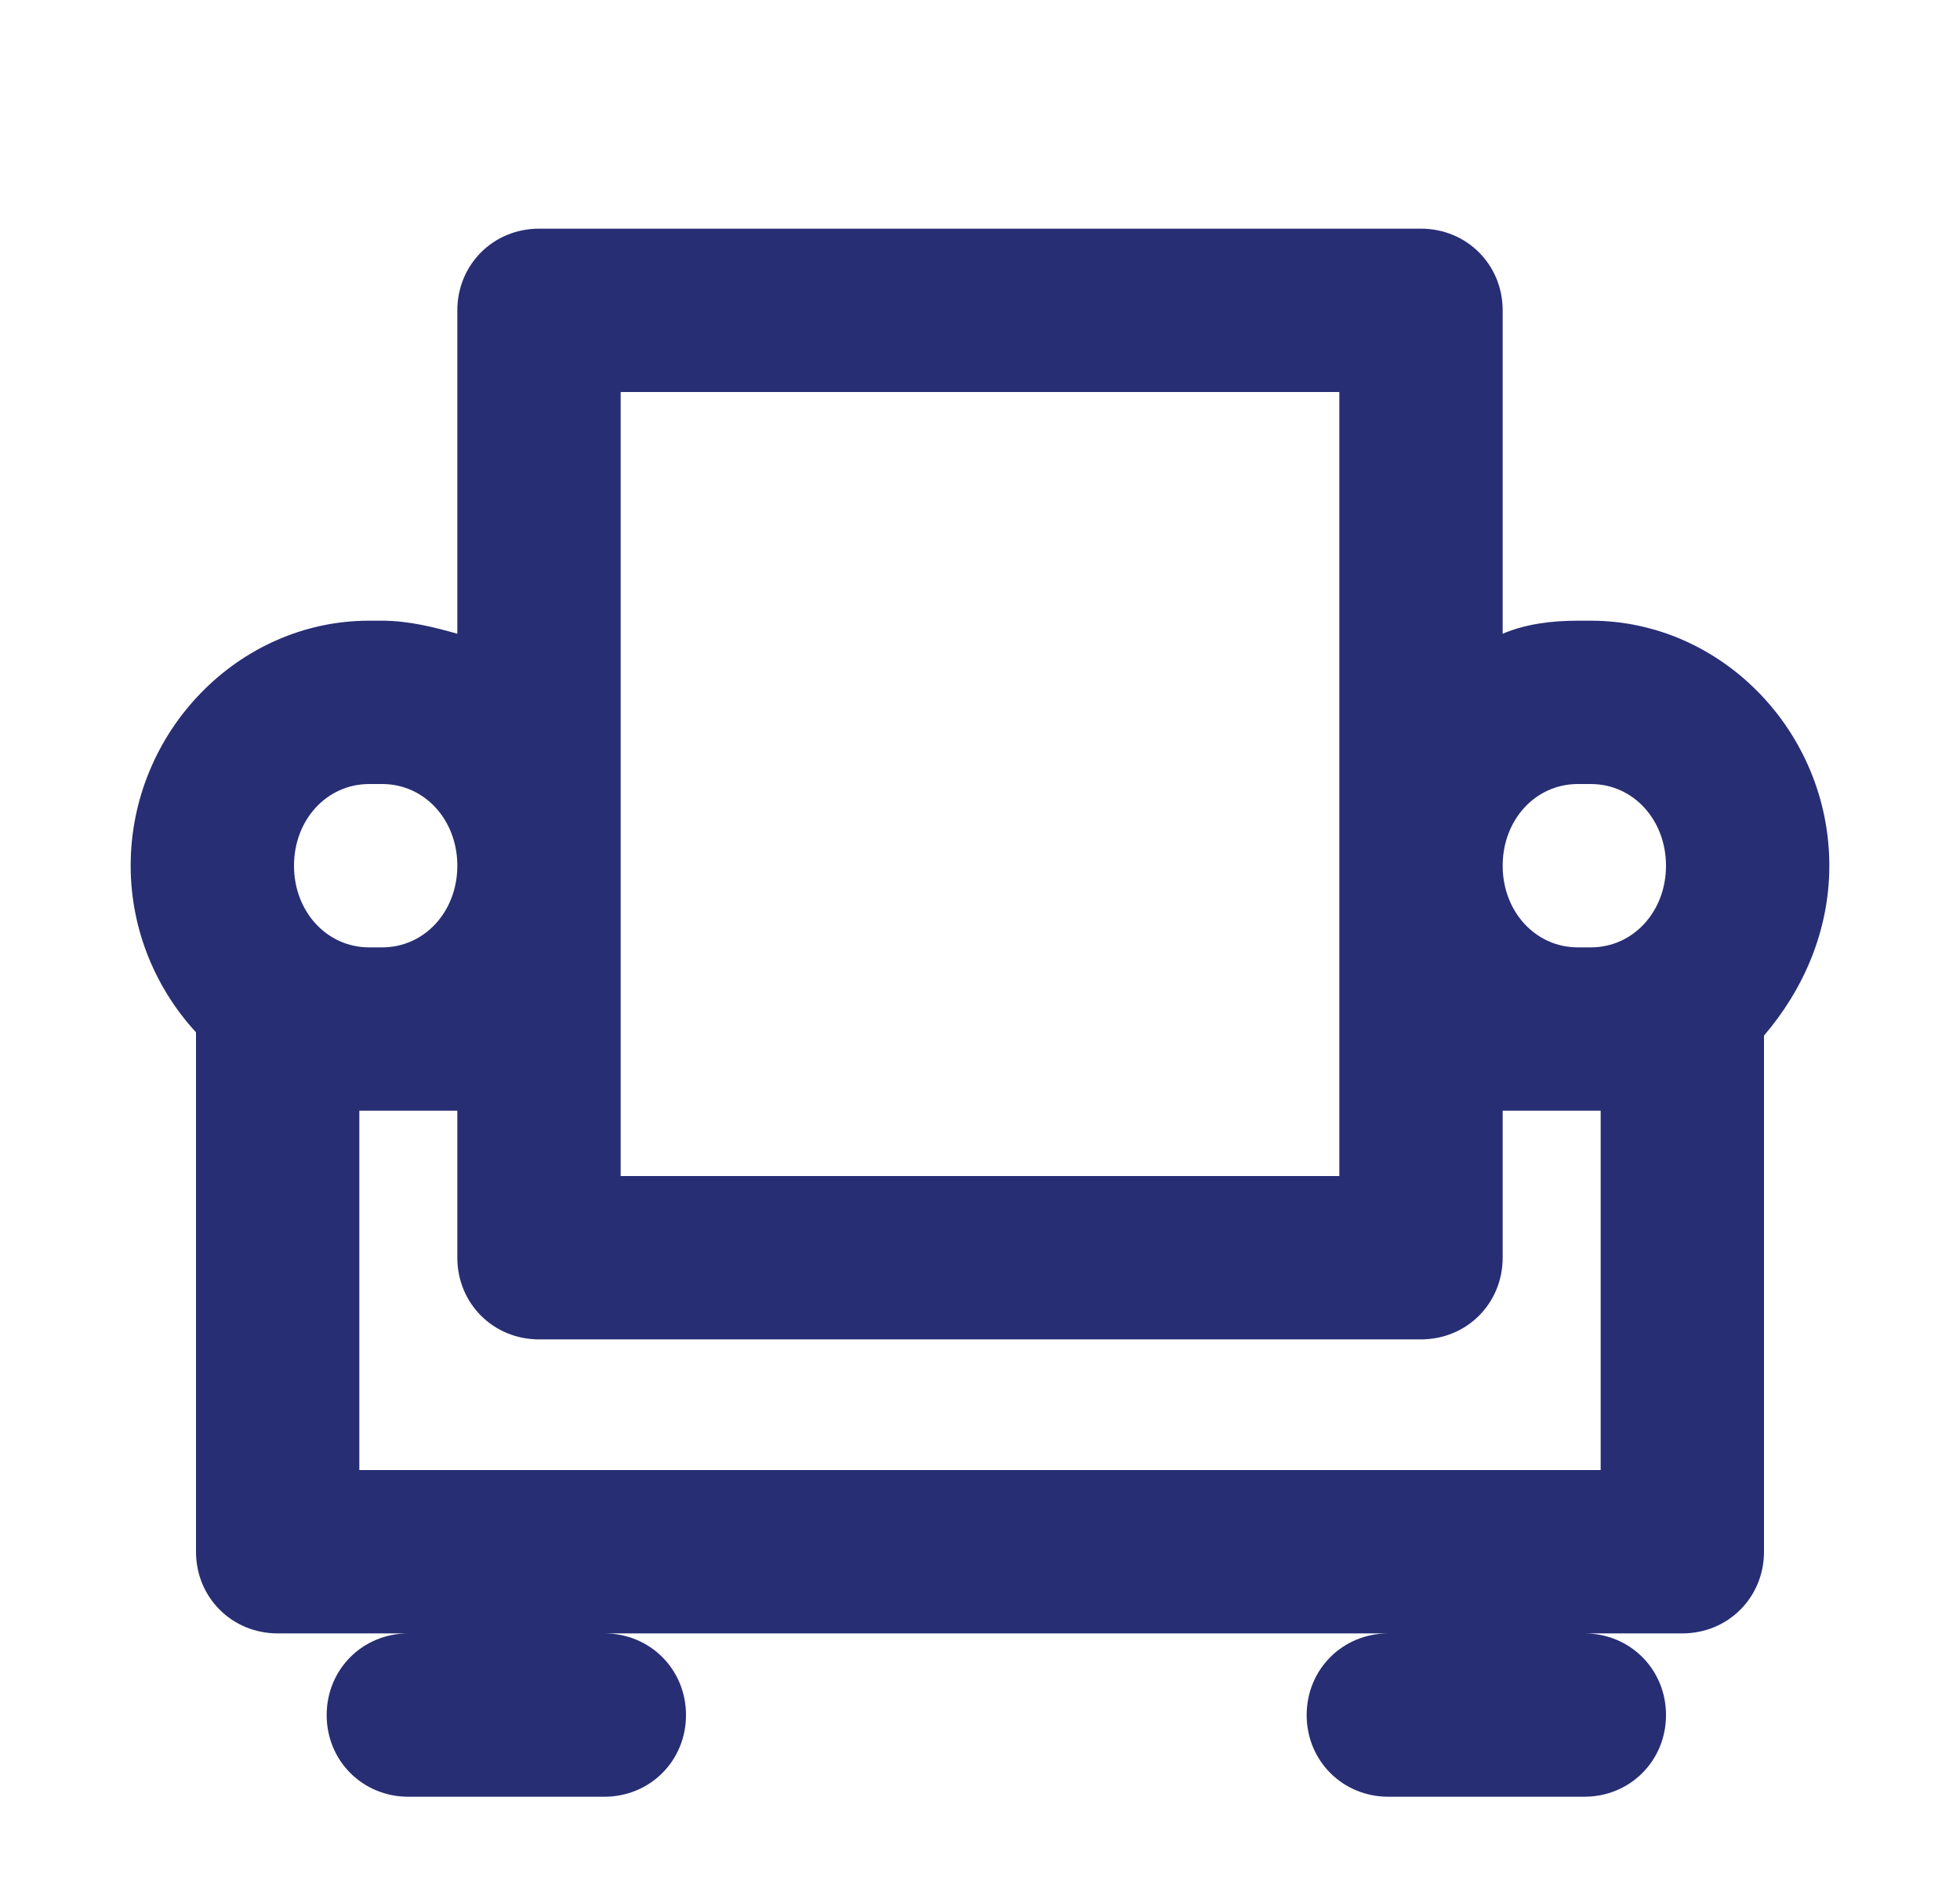 <?xml version="1.0" encoding="utf-8"?>
<!-- Generator: Adobe Illustrator 21.1.0, SVG Export Plug-In . SVG Version: 6.00 Build 0)  -->
<svg version="1.1" xmlns="http://www.w3.org/2000/svg" xmlns:xlink="http://www.w3.org/1999/xlink" x="0px" y="0px"
	 viewBox="0 0 60 58" style="enable-background:new 0 0 60 58;" xml:space="preserve">
<style type="text/css">
	.st0{fill:none;stroke:#1D1D1B;stroke-width:5;stroke-linecap:round;stroke-linejoin:round;stroke-miterlimit:10;}
	.st1{fill:none;stroke:#000000;stroke-width:2;stroke-linecap:round;stroke-linejoin:round;stroke-miterlimit:10;}
	.st2{fill:none;stroke:#1D1D1B;stroke-width:3;stroke-linecap:round;stroke-linejoin:round;stroke-miterlimit:10;}
	.st3{fill:none;stroke:#1D1D1B;stroke-linecap:round;stroke-linejoin:round;stroke-miterlimit:10;}
	.st4{fill:none;stroke:#1D1D1B;stroke-width:2;stroke-linecap:round;stroke-linejoin:round;stroke-miterlimit:10;}
	.st5{fill:#272727;}
	.st6{fill:#BFBFBF;}
	.st7{fill:#272E74;}
	.st8{fill:#344290;}
	.st9{fill:#FFFFFF;}
	.st10{fill:#EEC109;}
	.st11{fill:#E2007A;}
	.st12{fill:#858585;}
	.st13{fill:#8BB63A;}
</style>
<g id="Layer_5">
</g>
<g id="Layer_1">
	<g id="szczala_3_1_">
	</g>
	<g id="szczala_3">
	</g>
	<g id="zwijak">
	</g>
	<path class="st7" d="M56,26.5c0-4.1-3.3-7.5-7.3-7.5h-0.4c-0.8,0-1.6,0.1-2.3,0.4V9.5C46,8.1,44.9,7,43.5,7h-27
		C15.1,7,14,8.1,14,9.5v9.9c-0.7-0.2-1.5-0.4-2.3-0.4h-0.4c-4,0-7.3,3.4-7.3,7.5c0,2,0.8,3.8,2,5.1v15.9C6,48.9,7.1,50,8.5,50h4
		c-1.4,0-2.5,1.1-2.5,2.5s1.1,2.5,2.5,2.5h6c1.4,0,2.5-1.1,2.5-2.5S19.9,50,18.5,50h24c-1.4,0-2.5,1.1-2.5,2.5s1.1,2.5,2.5,2.5h6
		c1.4,0,2.5-1.1,2.5-2.5S49.9,50,48.5,50h3c1.4,0,2.5-1.1,2.5-2.5V31.7C55.2,30.3,56,28.5,56,26.5z M48.3,24h0.4
		c1.3,0,2.3,1.1,2.3,2.5S50,29,48.7,29h-0.4C47,29,46,27.9,46,26.5S47,24,48.3,24z M19,12h22v24H19V12z M11.3,24h0.4
		c1.3,0,2.3,1.1,2.3,2.5S13,29,11.7,29h-0.4C10,29,9,27.9,9,26.5S10,24,11.3,24z M49,45H11V34h3v4.5c0,1.4,1.1,2.5,2.5,2.5h27
		c1.4,0,2.5-1.1,2.5-2.5V34h3V45z"/>
</g>
</svg>
